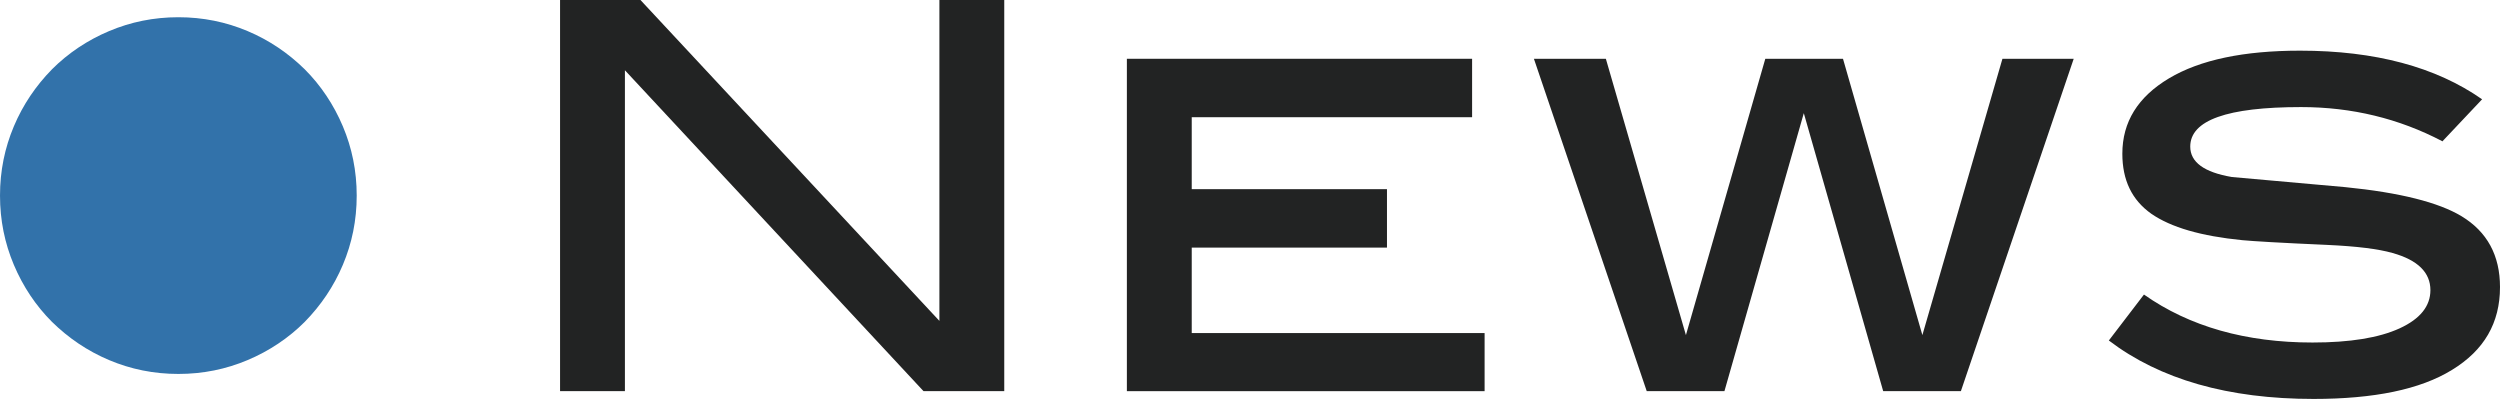 <?xml version="1.0" encoding="UTF-8"?>
<svg id="_レイヤー_1" data-name="レイヤー_1" xmlns="http://www.w3.org/2000/svg" version="1.1" viewBox="0 0 74.01 11.81">
  <!-- Generator: Adobe Illustrator 29.6.1, SVG Export Plug-In . SVG Version: 2.1.1 Build 9)  -->
  <defs>
    <style>
      .st0 {
        fill: #222323;
      }

      .st1 {
        fill: #3272aa;
      }
    </style>
  </defs>
  <path class="st1" d="M5.28,11.07c-.73,0-1.41-.14-2.05-.41-.64-.27-1.2-.65-1.69-1.13-.48-.48-.86-1.05-1.13-1.69-.27-.64-.41-1.32-.41-2.05s.14-1.41.41-2.05c.27-.64.65-1.2,1.13-1.69.48-.48,1.05-.86,1.69-1.13.64-.27,1.32-.41,2.05-.41s1.41.14,2.05.41c.64.27,1.2.65,1.69,1.13.48.48.86,1.05,1.13,1.69.27.64.41,1.32.41,2.05s-.14,1.41-.41,2.05c-.27.64-.65,1.2-1.13,1.69-.48.48-1.05.86-1.69,1.13-.64.27-1.32.41-2.05.41Z"/>
  <path class="st0" d="M29.73,11.58h-2.39L18.5,2.08v9.5h-1.92V0h2.38l8.85,9.5V0h1.92v11.58Z"/>
  <path class="st0" d="M43.95,11.58h-10.59V1.74h10.22v1.73h-8.3v2.13h5.78v1.73h-5.78v2.53h8.67v1.73Z"/>
  <path class="st0" d="M61.39,1.74l-3.34,9.84h-2.3l-2.35-8.23-2.35,8.23h-2.3l-3.34-9.84h2.13l2.37,8.18,2.35-8.18h2.3l2.35,8.18,2.37-8.18h2.13Z"/>
  <path class="st0" d="M72.3,4.18c-1.28-.67-2.67-1.01-4.18-1.01-2.19,0-3.28.39-3.28,1.17,0,.46.41.76,1.23.9,1.12.1,2.24.2,3.36.3,1.61.16,2.76.45,3.44.86.76.46,1.14,1.16,1.14,2.1,0,1.06-.47,1.87-1.42,2.45-.94.58-2.31.86-4.1.86-2.53,0-4.55-.58-6.06-1.73l1.04-1.36c1.35.95,3.02,1.42,4.99,1.42,1.11,0,1.97-.14,2.58-.42.61-.28.91-.66.91-1.13,0-.52-.37-.89-1.12-1.1-.42-.12-1.06-.2-1.94-.24-1.37-.06-2.2-.11-2.51-.14-1.22-.12-2.11-.38-2.69-.78-.58-.41-.86-1-.86-1.78,0-.94.46-1.68,1.38-2.23.92-.55,2.22-.82,3.88-.82,2.22,0,4.02.48,5.39,1.44l-1.18,1.25Z"/>
</svg>